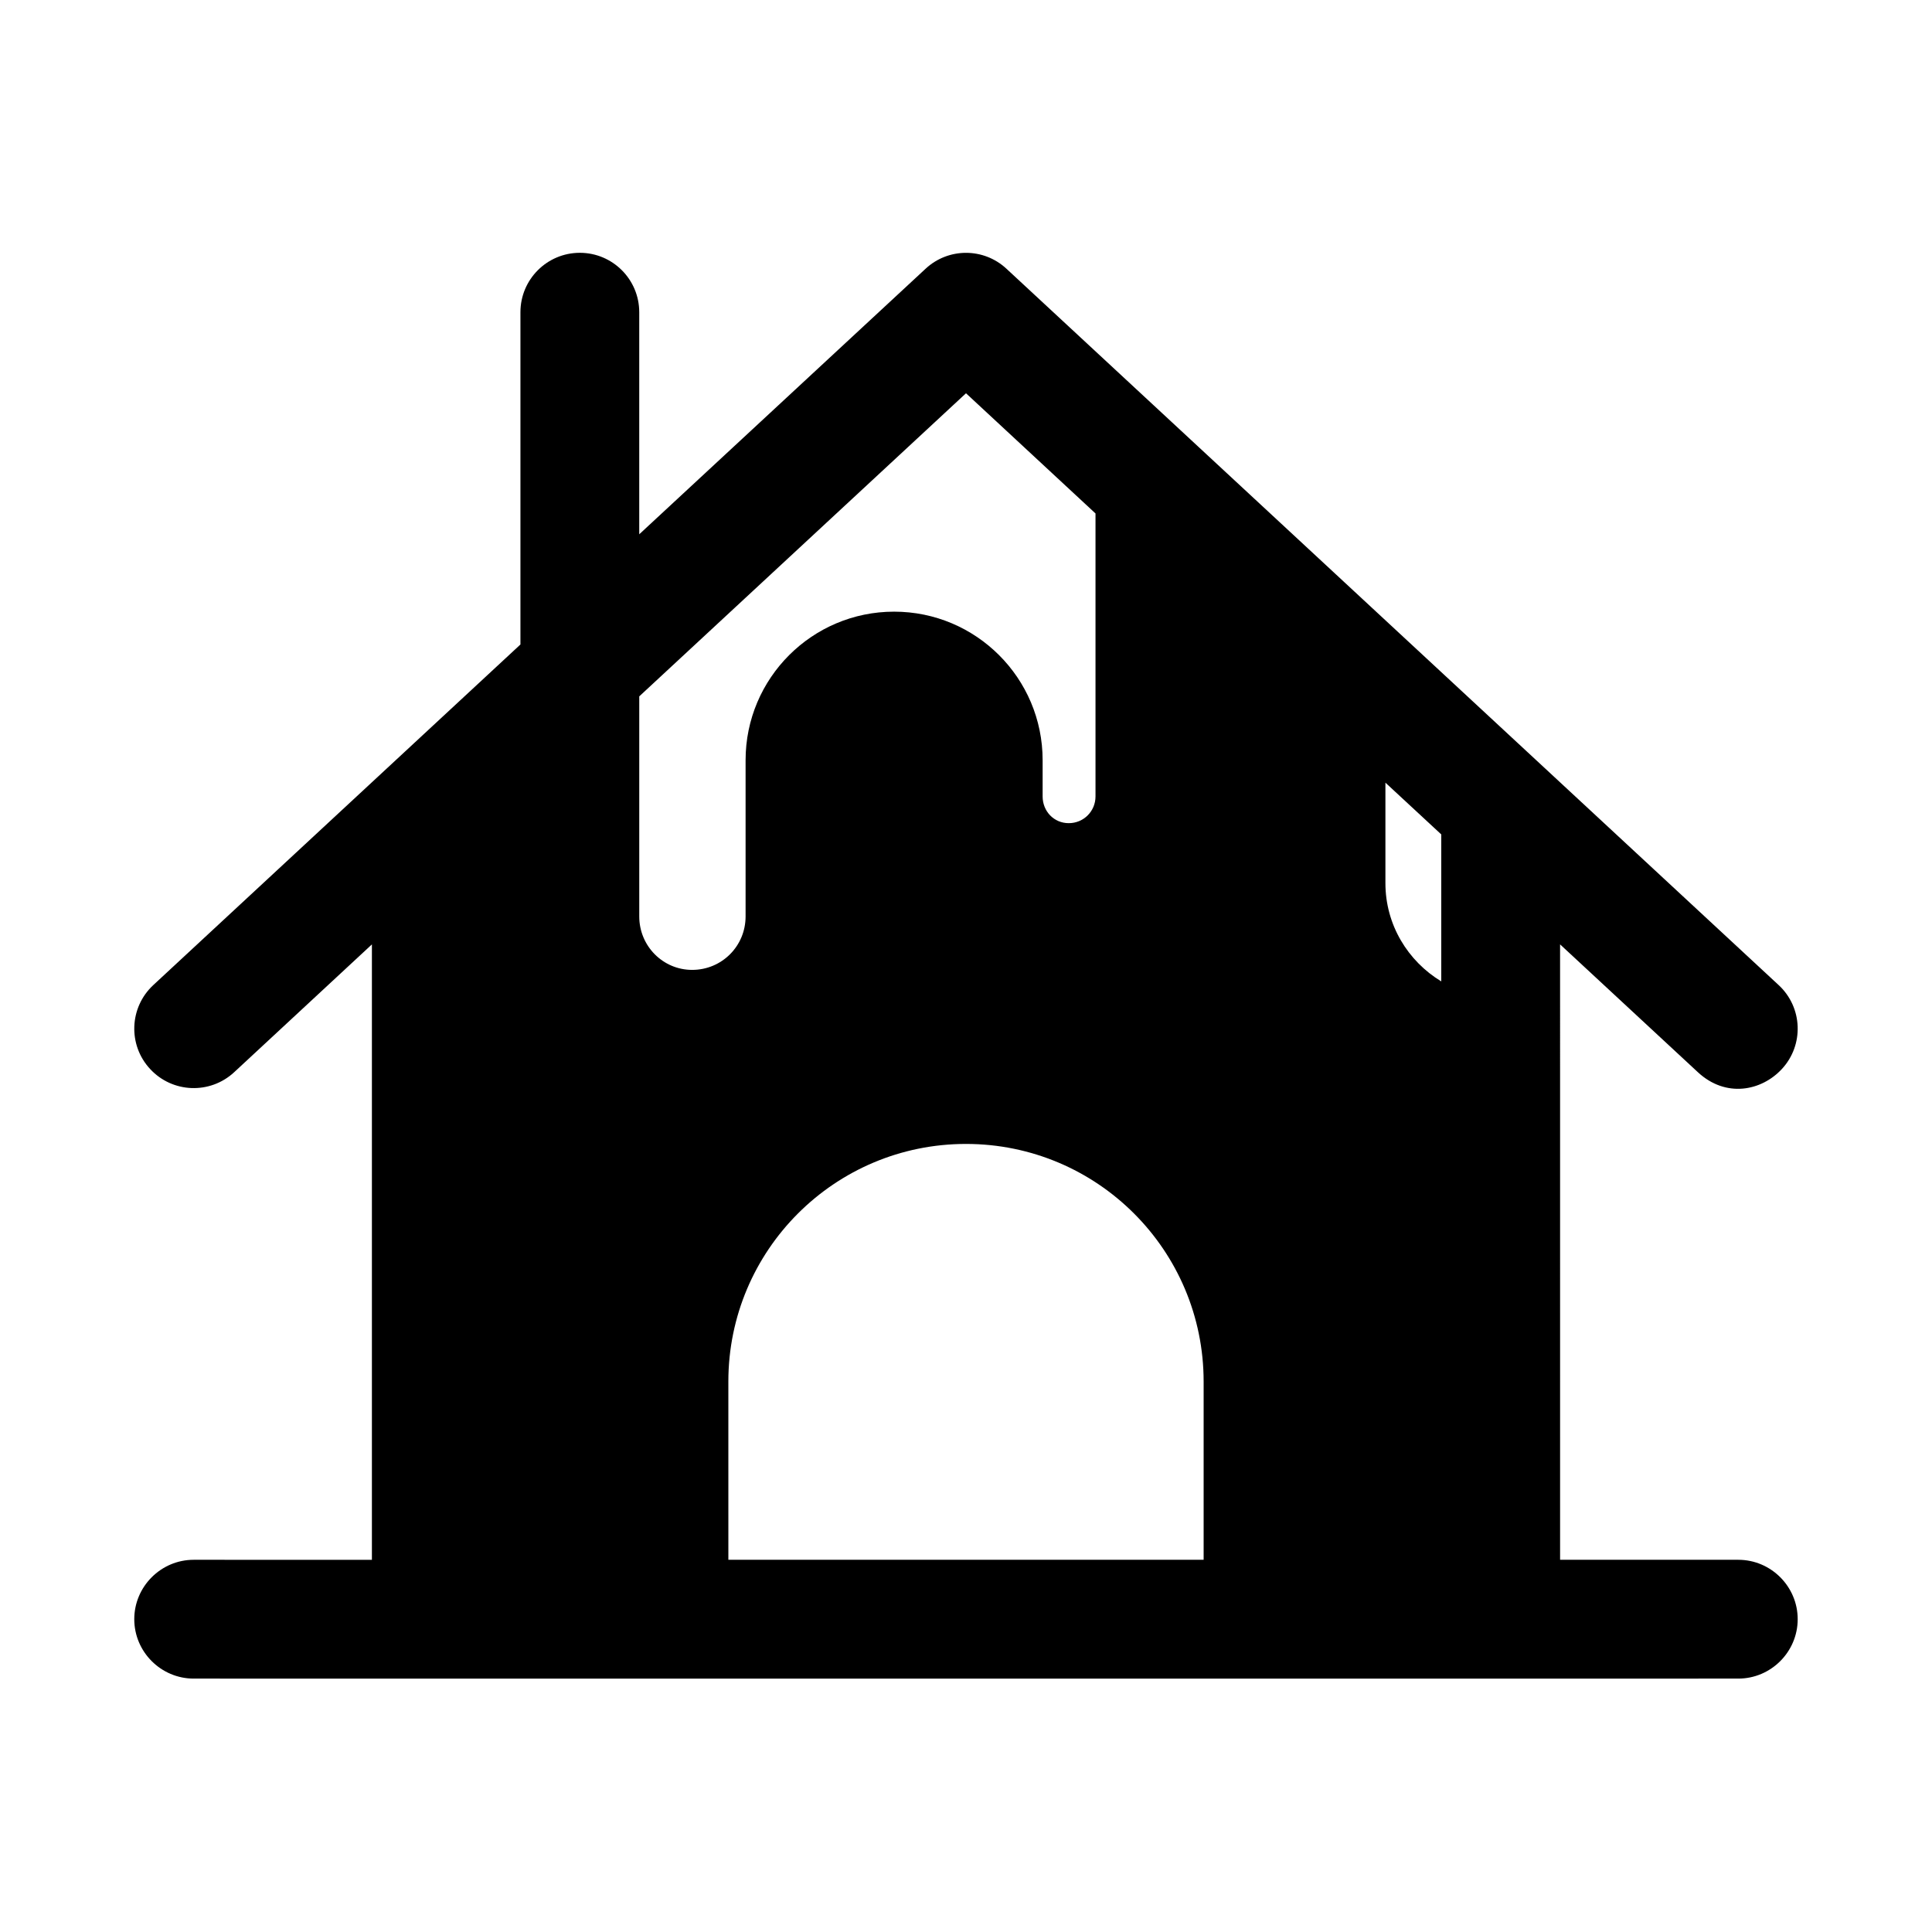 <?xml version="1.0" encoding="UTF-8"?>
<!-- Uploaded to: ICON Repo, www.svgrepo.com, Generator: ICON Repo Mixer Tools -->
<svg fill="#000000" width="800px" height="800px" version="1.1" viewBox="144 144 512 512" xmlns="http://www.w3.org/2000/svg">
 <path d="m604.67 557.36h-47.23l-0.004-163.09 36.527 33.883c7.398 6.863 16.832 4.992 22.246-0.852 5.902-6.359 5.543-16.328-0.852-22.246l-204.64-189.84c-6.031-5.606-15.383-5.621-21.426 0l-75.887 70.375v-58.852c0-8.691-7.055-15.742-15.742-15.742-8.691 0-15.742 7.055-15.742 15.742v88.055l-97.297 90.262c-6.375 5.918-6.754 15.887-0.836 22.246 5.918 6.391 15.871 6.769 22.262 0.852l36.508-33.879v163.09l-47.234-0.004c-8.66 0-15.742 7.086-15.742 15.742 0 8.66 7.086 15.742 15.742 15.742 0 0 297.33 0.031 409.34 0 8.66 0 15.742-7.086 15.742-15.742 0.004-8.656-7.078-15.742-15.738-15.742zm-267.65-47.23c0-34.793 28.184-62.977 62.977-62.977s62.977 28.184 62.977 62.977v47.23h-125.95zm188.93-145v38.949c-8.832-5.352-14.801-14.973-14.801-26.039v-26.719 0.094zm-125.95-116.91 34.32 31.852v74.988c0 3.938-3.148 7.086-7.086 7.086s-6.926-3.148-6.926-7.086v-9.605c0-21.727-17.633-39.359-39.359-39.359-21.727 0-39.359 17.633-39.359 39.359v41.406c0 7.871-6.297 14.168-14.168 14.168-7.715 0-14.012-6.297-14.012-14.168v-58.316z"/>
</svg>